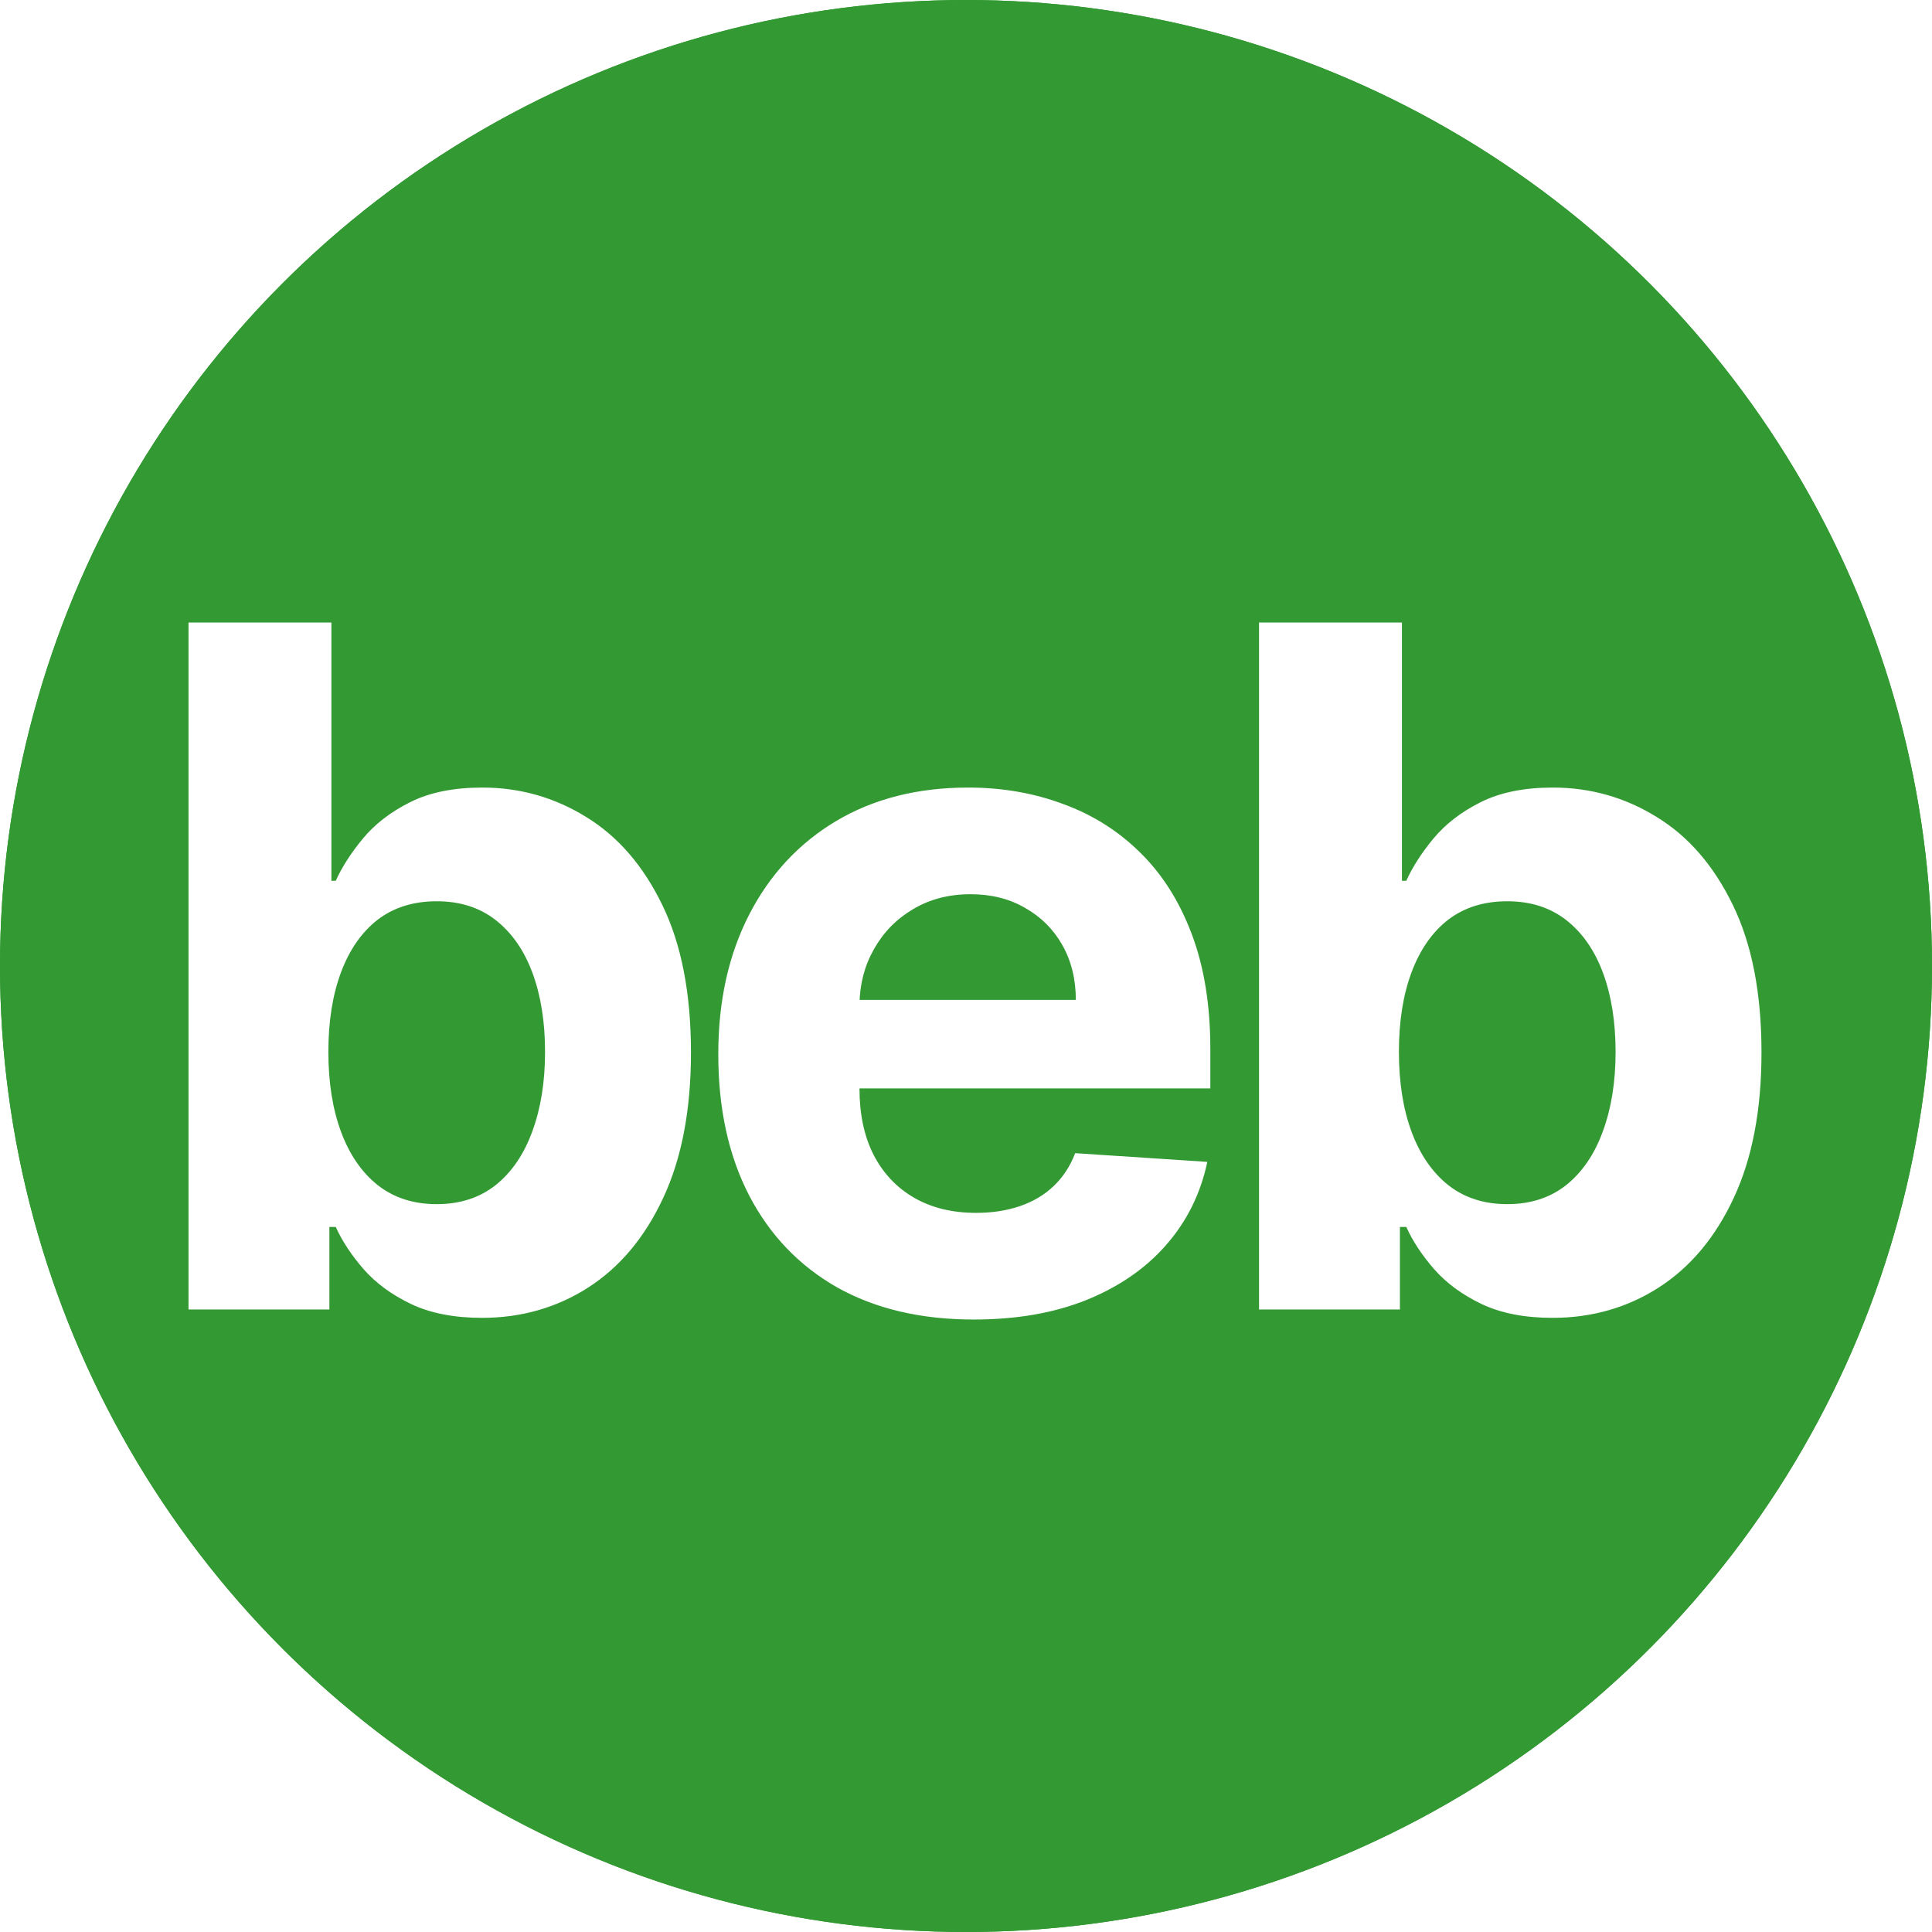 <svg width="450" height="450" viewBox="0 0 450 450" fill="none" xmlns="http://www.w3.org/2000/svg">
<rect width="450" height="450" fill="white"/>
<circle cx="225" cy="225" r="225" fill="#339933"/>
<circle cx="225" cy="225" r="225" fill="#339933"/>
<g transform="translate(-225,-225)">
<path d="M268.906 530V370H302.188V430.156H303.203C304.661 426.927 306.771 423.646 309.531 420.312C312.344 416.927 315.99 414.115 320.469 411.875C325 409.583 330.625 408.438 337.344 408.438C346.094 408.438 354.167 410.729 361.562 415.313C368.958 419.844 374.87 426.693 379.297 435.859C383.724 444.974 385.938 456.406 385.938 470.156C385.938 483.542 383.776 494.844 379.453 504.062C375.182 513.229 369.349 520.182 361.953 524.922C354.609 529.609 346.38 531.953 337.266 531.953C330.807 531.953 325.313 530.885 320.781 528.75C316.302 526.615 312.63 523.932 309.766 520.703C306.901 517.422 304.714 514.115 303.203 510.781H301.719V530H268.906ZM301.484 470C301.484 477.135 302.474 483.359 304.453 488.672C306.432 493.984 309.297 498.125 313.047 501.094C316.797 504.01 321.354 505.469 326.719 505.469C332.135 505.469 336.719 503.984 340.469 501.016C344.219 497.995 347.057 493.828 348.984 488.516C350.964 483.151 351.953 476.979 351.953 470C351.953 463.073 350.99 456.979 349.063 451.719C347.135 446.458 344.297 442.344 340.547 439.375C336.797 436.406 332.188 434.922 326.719 434.922C321.302 434.922 316.719 436.354 312.969 439.219C309.271 442.083 306.432 446.146 304.453 451.406C302.474 456.667 301.484 462.865 301.484 470ZM451.832 532.344C439.488 532.344 428.863 529.844 419.957 524.844C411.103 519.792 404.28 512.656 399.488 503.437C394.697 494.167 392.301 483.203 392.301 470.547C392.301 458.203 394.697 447.37 399.488 438.047C404.28 428.724 411.025 421.458 419.723 416.25C428.473 411.042 438.733 408.438 450.504 408.438C458.421 408.438 465.79 409.714 472.613 412.266C479.488 414.766 485.478 418.542 490.582 423.594C495.738 428.646 499.749 435 502.613 442.656C505.478 450.26 506.91 459.167 506.91 469.375V478.516H405.582V457.891H475.582C475.582 453.099 474.54 448.854 472.457 445.156C470.374 441.458 467.483 438.568 463.785 436.484C460.139 434.349 455.895 433.281 451.051 433.281C445.999 433.281 441.52 434.453 437.613 436.797C433.759 439.089 430.738 442.187 428.551 446.094C426.363 449.948 425.243 454.245 425.191 458.984V478.594C425.191 484.531 426.285 489.661 428.473 493.984C430.712 498.307 433.863 501.641 437.926 503.984C441.988 506.328 446.806 507.5 452.379 507.5C456.077 507.5 459.462 506.979 462.535 505.938C465.608 504.896 468.238 503.333 470.426 501.25C472.613 499.167 474.28 496.615 475.426 493.594L506.207 495.625C504.645 503.021 501.441 509.479 496.598 515C491.806 520.469 485.608 524.74 478.004 527.813C470.452 530.833 461.728 532.344 451.832 532.344ZM518.254 530V370H551.535V430.156H552.551C554.009 426.927 556.118 423.646 558.879 420.312C561.691 416.927 565.337 414.115 569.816 411.875C574.348 409.583 579.973 408.438 586.691 408.438C595.441 408.438 603.514 410.729 610.91 415.313C618.306 419.844 624.217 426.693 628.645 435.859C633.072 444.974 635.285 456.406 635.285 470.156C635.285 483.542 633.124 494.844 628.801 504.062C624.53 513.229 618.697 520.182 611.301 524.922C603.957 529.609 595.728 531.953 586.613 531.953C580.155 531.953 574.66 530.885 570.129 528.75C565.65 526.615 561.978 523.932 559.113 520.703C556.249 517.422 554.061 514.115 552.551 510.781H551.066V530H518.254ZM550.832 470C550.832 477.135 551.822 483.359 553.801 488.672C555.78 493.984 558.645 498.125 562.395 501.094C566.145 504.01 570.702 505.469 576.066 505.469C581.483 505.469 586.066 503.984 589.816 501.016C593.566 497.995 596.405 493.828 598.332 488.516C600.311 483.151 601.301 476.979 601.301 470C601.301 463.073 600.337 456.979 598.41 451.719C596.483 446.458 593.645 442.344 589.895 439.375C586.145 436.406 581.535 434.922 576.066 434.922C570.65 434.922 566.066 436.354 562.316 439.219C558.618 442.083 555.78 446.146 553.801 451.406C551.822 456.667 550.832 462.865 550.832 470Z" fill="white"/>
</g>
</svg>
